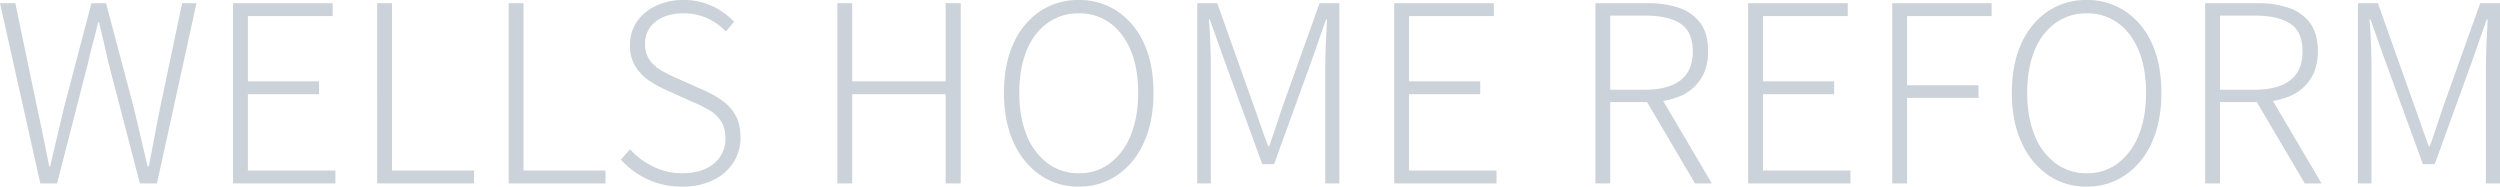 <svg xmlns="http://www.w3.org/2000/svg" width="1416.1" height="105.7" viewBox="0 0 1416.1 105.7"><path d="M27.02,0,4.2-102.06h8.68L25.2-42.98q1.82,8.26,3.5,16.59T32.06-9.66h.56q1.96-8.4,3.92-16.73t3.92-16.59L56-102.06h8.26L79.94-42.98q1.96,8.26,3.92,16.59T87.78-9.66h.7q1.68-8.4,3.22-16.73t3.22-16.59l12.46-59.08h8.12L93.1,0H83.44L65.66-68.18Q64.26-74.34,63-79.8T60.34-91.28h-.56q-1.4,6.02-2.87,11.48T54.04-68.18L36.54,0Zm109.2,0V-102.06h56.42v7.28H144.62v36.96h40.32v7.28H144.62V-7.28h49.56V0Zm81.62,0V-102.06h8.4V-7.28h46.48V0Zm74.48,0V-102.06h8.4V-7.28H347.2V0ZM390.6,1.82a45.039,45.039,0,0,1-19.88-4.27,47.336,47.336,0,0,1-14.84-10.99l5.18-5.88a43.009,43.009,0,0,0,13.3,9.87A36.951,36.951,0,0,0,390.6-5.74q11.34,0,17.92-5.46a17.52,17.52,0,0,0,6.58-14.14q0-6.16-2.45-9.87a20.112,20.112,0,0,0-6.51-6.16,68.9,68.9,0,0,0-9.1-4.55l-15.26-6.86a68.476,68.476,0,0,1-9.31-5.04,27.241,27.241,0,0,1-8.12-8.05,21.978,21.978,0,0,1-3.29-12.39,22.924,22.924,0,0,1,3.92-13.37,26.93,26.93,0,0,1,10.78-8.96,35.5,35.5,0,0,1,15.54-3.29,37.485,37.485,0,0,1,16.59,3.57A39.846,39.846,0,0,1,420-91.56l-4.62,5.46a35.1,35.1,0,0,0-10.5-7.42,31.83,31.83,0,0,0-13.58-2.8q-9.8,0-15.75,4.69a15.285,15.285,0,0,0-5.95,12.67,14.949,14.949,0,0,0,2.8,9.38,21.912,21.912,0,0,0,6.86,5.88q4.06,2.24,7.84,3.92l15.12,6.72a60.242,60.242,0,0,1,10.71,5.88,26.21,26.21,0,0,1,7.77,8.4q2.94,5.04,2.94,12.88a25.544,25.544,0,0,1-4.06,14.14A27.892,27.892,0,0,1,408.1-1.82,39.322,39.322,0,0,1,390.6,1.82ZM478.52,0V-102.06h8.4v44.24h52.92v-44.24h8.54V0h-8.54V-50.54H486.92V0ZM615.3,1.82a37.708,37.708,0,0,1-21.98-6.58,44.272,44.272,0,0,1-14.98-18.48q-5.46-11.9-5.46-28.14t5.46-28a42.913,42.913,0,0,1,14.98-18.13,38.6,38.6,0,0,1,21.98-6.37,38.385,38.385,0,0,1,21.91,6.44,42.805,42.805,0,0,1,14.98,18.13q5.39,11.69,5.39,27.93t-5.39,28.14A43.576,43.576,0,0,1,637.21-4.76,37.8,37.8,0,0,1,615.3,1.82Zm0-7.56a28.588,28.588,0,0,0,17.64-5.67A36.748,36.748,0,0,0,644.7-27.3q4.2-10.22,4.2-24.08t-4.2-23.94q-4.2-10.08-11.76-15.54a29.334,29.334,0,0,0-17.64-5.46,29.645,29.645,0,0,0-17.71,5.46,35.139,35.139,0,0,0-11.83,15.54q-4.2,10.08-4.2,23.94t4.2,24.08a36.51,36.51,0,0,0,11.83,15.89A28.888,28.888,0,0,0,615.3-5.74ZM682.36,0V-102.06H693.7L714.56-43.4q1.96,5.46,3.92,11.13T722.54-21h.56q1.96-5.6,3.85-11.27l3.71-11.13,21-58.66h11.2V0h-7.98V-64.68q0-4.34.14-9.17t.42-9.8q.28-4.97.42-9.17h-.56L747.32-70,725.9-10.92h-6.72L697.62-70,689.5-92.82h-.56q.42,4.2.63,9.17t.35,9.8q.14,4.83.14,9.17V0ZM793.94,0V-102.06h56.42v7.28H802.34v36.96h40.32v7.28H802.34V-7.28H851.9V0ZM907.9,0V-102.06h29.82a52.962,52.962,0,0,1,17.85,2.73,24.232,24.232,0,0,1,11.9,8.68q4.27,5.95,4.27,15.89,0,9.38-4.27,15.82a26.006,26.006,0,0,1-11.9,9.66,45.654,45.654,0,0,1-17.85,3.22H916.3V0Zm8.4-53.06h19.6q13.16,0,20.16-5.32t7-16.38q0-11.2-7-15.75T935.9-95.06H916.3ZM964.32,0,935.76-48.44l7.7-3.08L973.84,0Zm30.1,0V-102.06h56.42v7.28h-48.02v36.96h40.32v7.28h-40.32V-7.28h49.56V0Zm81.62,0V-102.06h56.28v7.28h-47.88v39.2h40.46v7.14h-40.46V0Zm110.18,1.82a37.708,37.708,0,0,1-21.98-6.58,44.272,44.272,0,0,1-14.98-18.48q-5.46-11.9-5.46-28.14t5.46-28a42.912,42.912,0,0,1,14.98-18.13,38.6,38.6,0,0,1,21.98-6.37,38.385,38.385,0,0,1,21.91,6.44,42.806,42.806,0,0,1,14.98,18.13q5.39,11.69,5.39,27.93t-5.39,28.14a43.576,43.576,0,0,1-14.98,18.48A37.8,37.8,0,0,1,1186.22,1.82Zm0-7.56a28.588,28.588,0,0,0,17.64-5.67,36.748,36.748,0,0,0,11.76-15.89q4.2-10.22,4.2-24.08t-4.2-23.94q-4.2-10.08-11.76-15.54a29.333,29.333,0,0,0-17.64-5.46,29.645,29.645,0,0,0-17.71,5.46,35.138,35.138,0,0,0-11.83,15.54q-4.2,10.08-4.2,23.94t4.2,24.08a36.509,36.509,0,0,0,11.83,15.89A28.888,28.888,0,0,0,1186.22-5.74ZM1253.28,0V-102.06h29.82a52.962,52.962,0,0,1,17.85,2.73,24.232,24.232,0,0,1,11.9,8.68q4.27,5.95,4.27,15.89,0,9.38-4.27,15.82a26.007,26.007,0,0,1-11.9,9.66,45.654,45.654,0,0,1-17.85,3.22h-21.42V0Zm8.4-53.06h19.6q13.16,0,20.16-5.32t7-16.38q0-11.2-7-15.75t-20.16-4.55h-19.6ZM1309.7,0l-28.56-48.44,7.7-3.08L1319.22,0Zm30.1,0V-102.06h11.34L1372-43.4q1.96,5.46,3.92,11.13T1379.98-21h.56q1.96-5.6,3.85-11.27l3.71-11.13,21-58.66h11.2V0h-7.98V-64.68q0-4.34.14-9.17t.42-9.8q.28-4.97.42-9.17h-.56L1404.76-70l-21.42,59.08h-6.72L1355.06-70l-8.12-22.82h-.56q.42,4.2.63,9.17t.35,9.8q.14,4.83.14,9.17V0Z" transform="translate(-4.2 103.88)" fill="#98a6b5" opacity="0.5"/></svg>